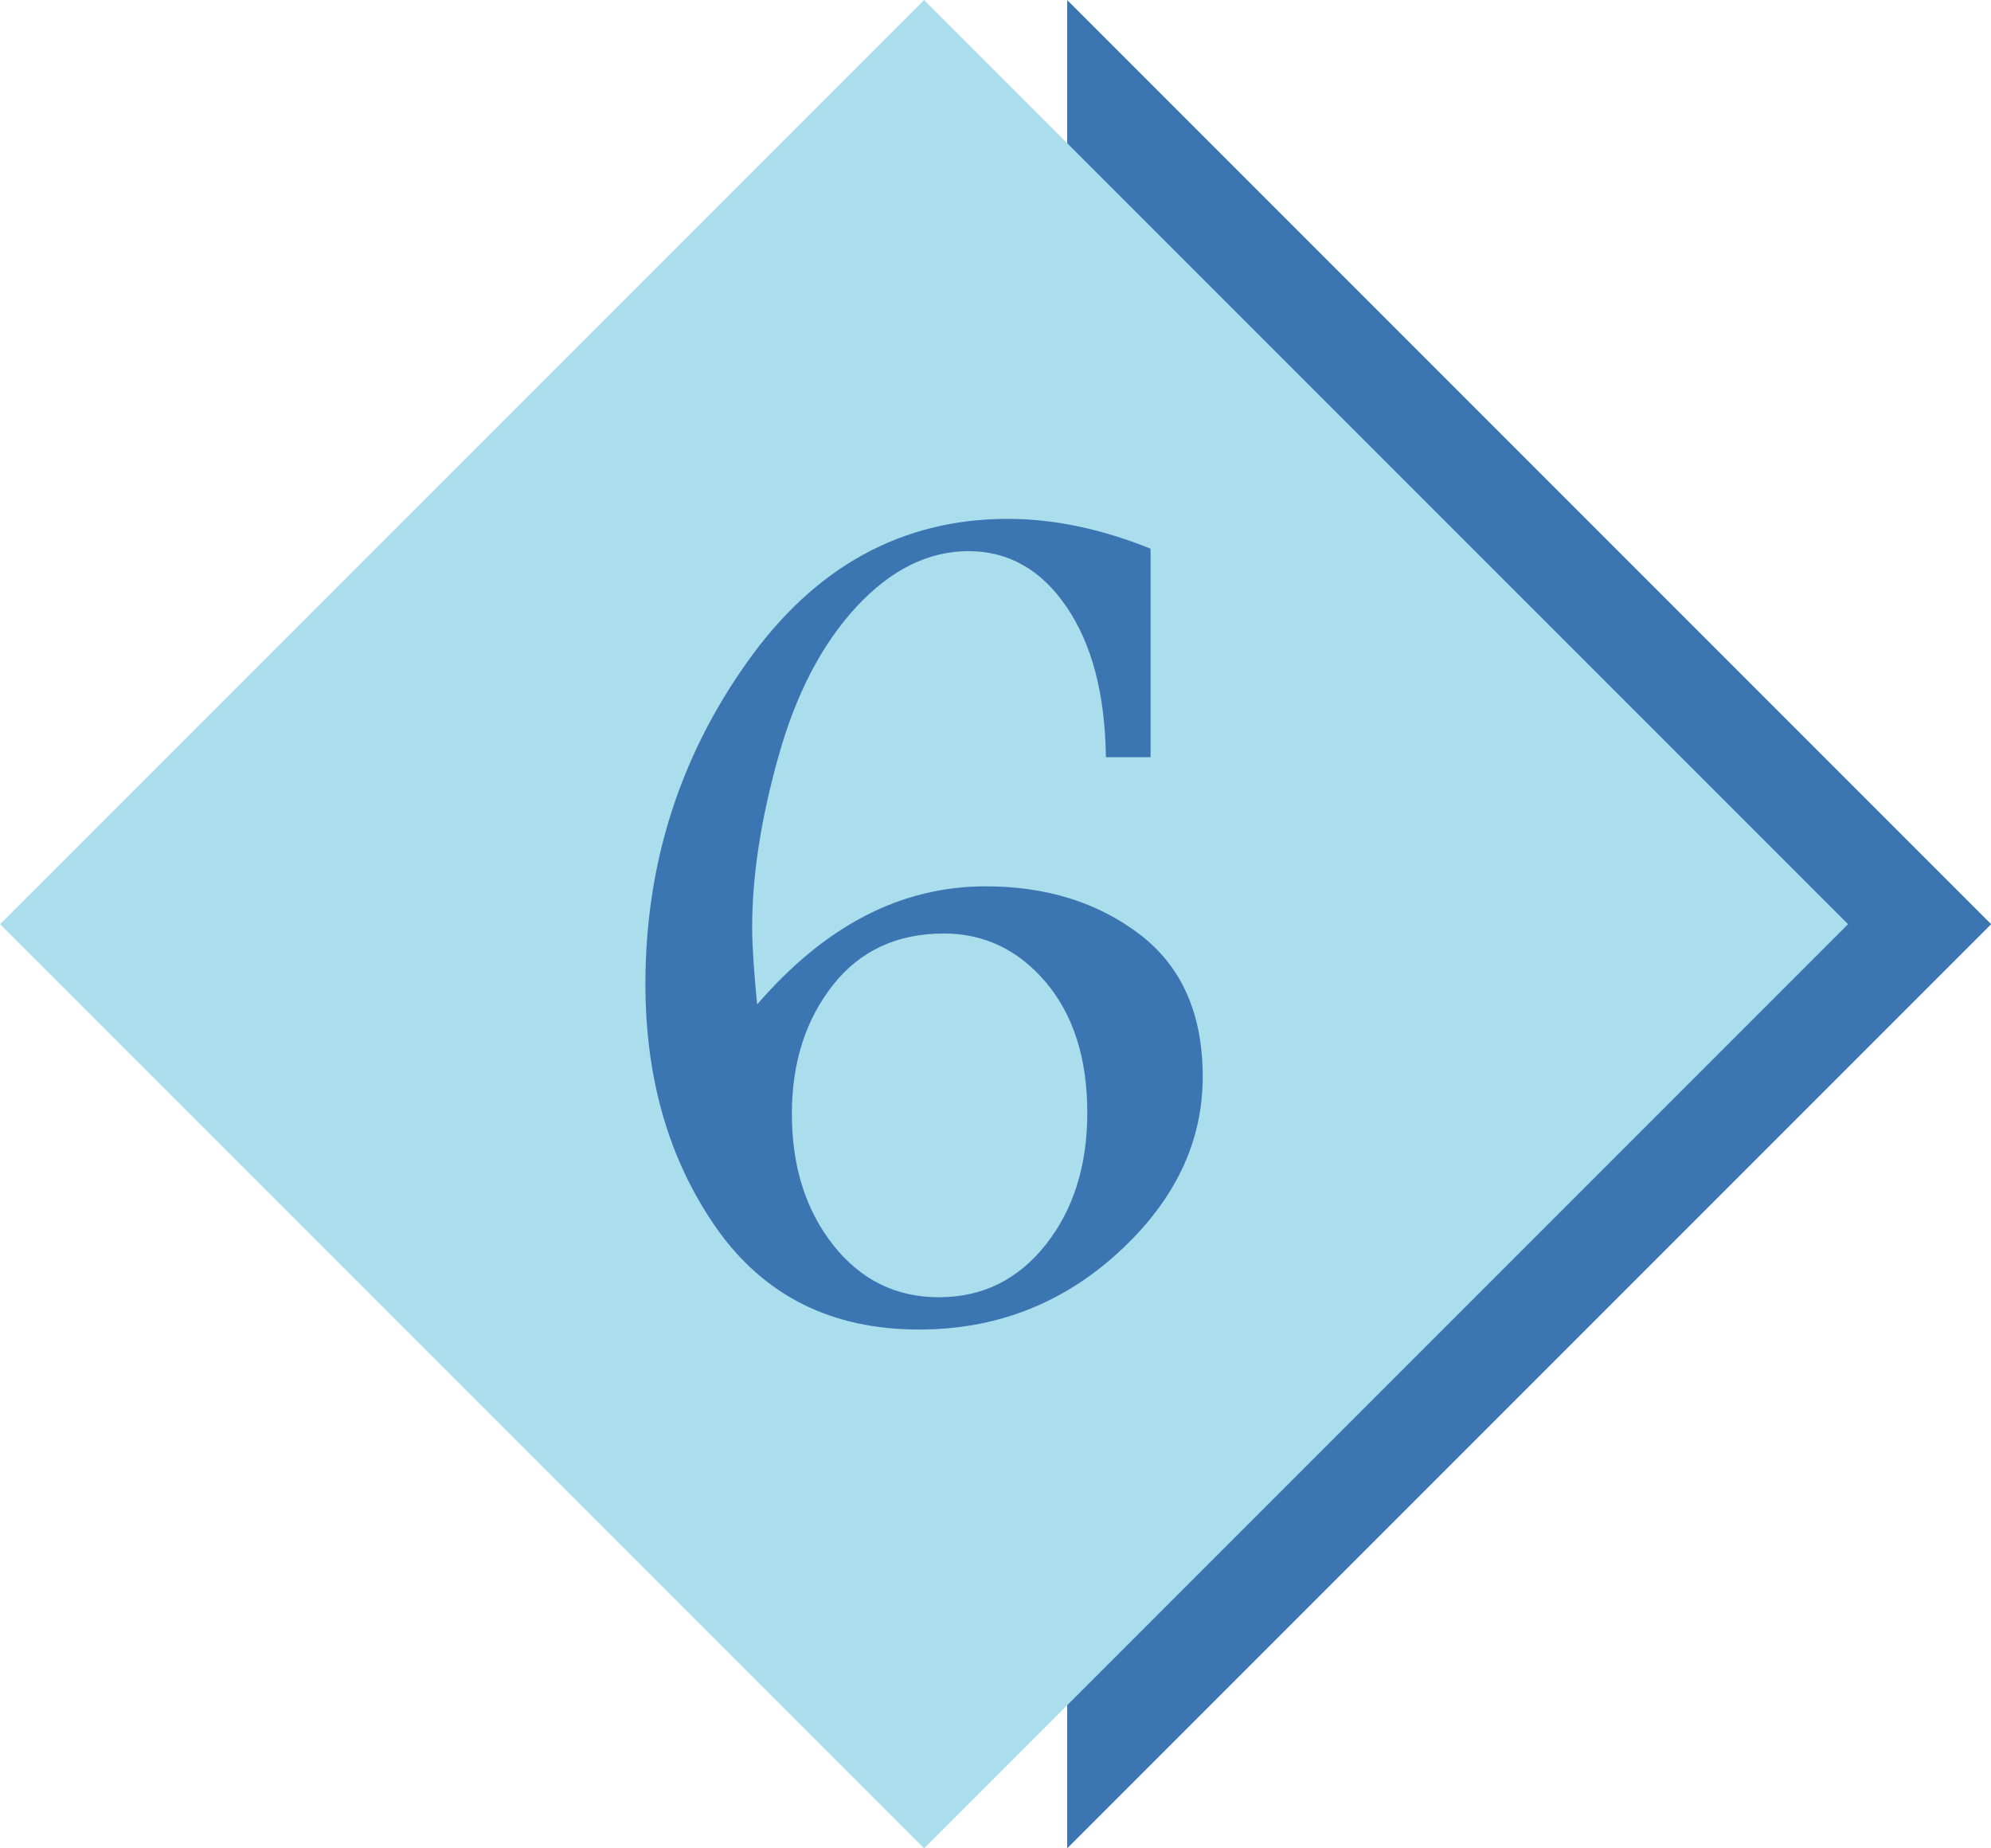 <?xml version="1.0" encoding="UTF-8"?>
<!DOCTYPE svg PUBLIC '-//W3C//DTD SVG 1.0//EN'
          'http://www.w3.org/TR/2001/REC-SVG-20010904/DTD/svg10.dtd'>
<svg height="421.3" preserveAspectRatio="xMidYMid meet" version="1.0" viewBox="0.6 0.3 453.9 421.3" width="453.9" xmlns="http://www.w3.org/2000/svg" xmlns:xlink="http://www.w3.org/1999/xlink" zoomAndPan="magnify"
><g fill-rule="evenodd"
  ><g id="change1_1"
    ><path d="M 243.895 0.312 L 454.539 210.953 L 243.895 421.598 L 243.895 388.25 L 195.559 389.543 L 35.527 208.617 L 133.707 97.473 L 243.895 33.66 L 243.895 0.312" fill="#3c76b2"
    /></g
    ><g id="change2_1"
    ><path d="M 0.621 210.953 L 211.266 0.312 L 421.91 210.953 L 211.266 421.598 Z M 173.207 229.254 C 180.988 220.246 189.195 213.504 197.871 209.023 C 206.551 204.543 215.699 202.324 225.32 202.324 C 239.09 202.324 250.785 205.957 260.359 213.219 C 269.98 220.527 274.789 231.328 274.789 245.715 C 274.789 260.664 268.426 273.961 255.645 285.703 C 242.863 297.449 227.676 303.344 210.086 303.344 C 190.184 303.344 174.809 295.656 163.965 280.281 C 153.164 264.859 147.738 246.324 147.738 224.586 C 147.738 197.371 155.473 172.945 170.941 151.203 C 186.363 129.461 206.219 118.566 230.367 118.566 C 240.789 118.566 251.637 120.832 262.906 125.359 L 262.906 172.895 L 252.719 172.895 C 252.531 158.559 249.559 147.145 243.758 138.656 C 238.008 130.168 230.508 125.926 221.359 125.926 C 212.211 125.926 203.672 130.168 195.797 138.656 C 187.969 147.145 182.027 158.512 178.062 172.754 C 174.055 186.996 172.074 199.969 172.074 211.711 C 172.074 215.672 172.453 221.52 173.207 229.254 Z M 215.793 213.078 C 205.039 213.078 196.598 217.039 190.422 224.914 C 184.242 232.789 181.129 242.555 181.129 254.203 C 181.129 266.18 184.289 276.133 190.562 284.102 C 196.836 292.023 204.852 295.984 214.66 295.984 C 224.566 295.984 232.676 291.977 238.996 284.008 C 245.316 276.035 248.477 265.992 248.477 253.918 C 248.477 241.562 245.316 231.66 239.043 224.207 C 232.77 216.805 224.988 213.078 215.793 213.078" fill="#aadeed"
    /></g
  ></g
></svg
>
